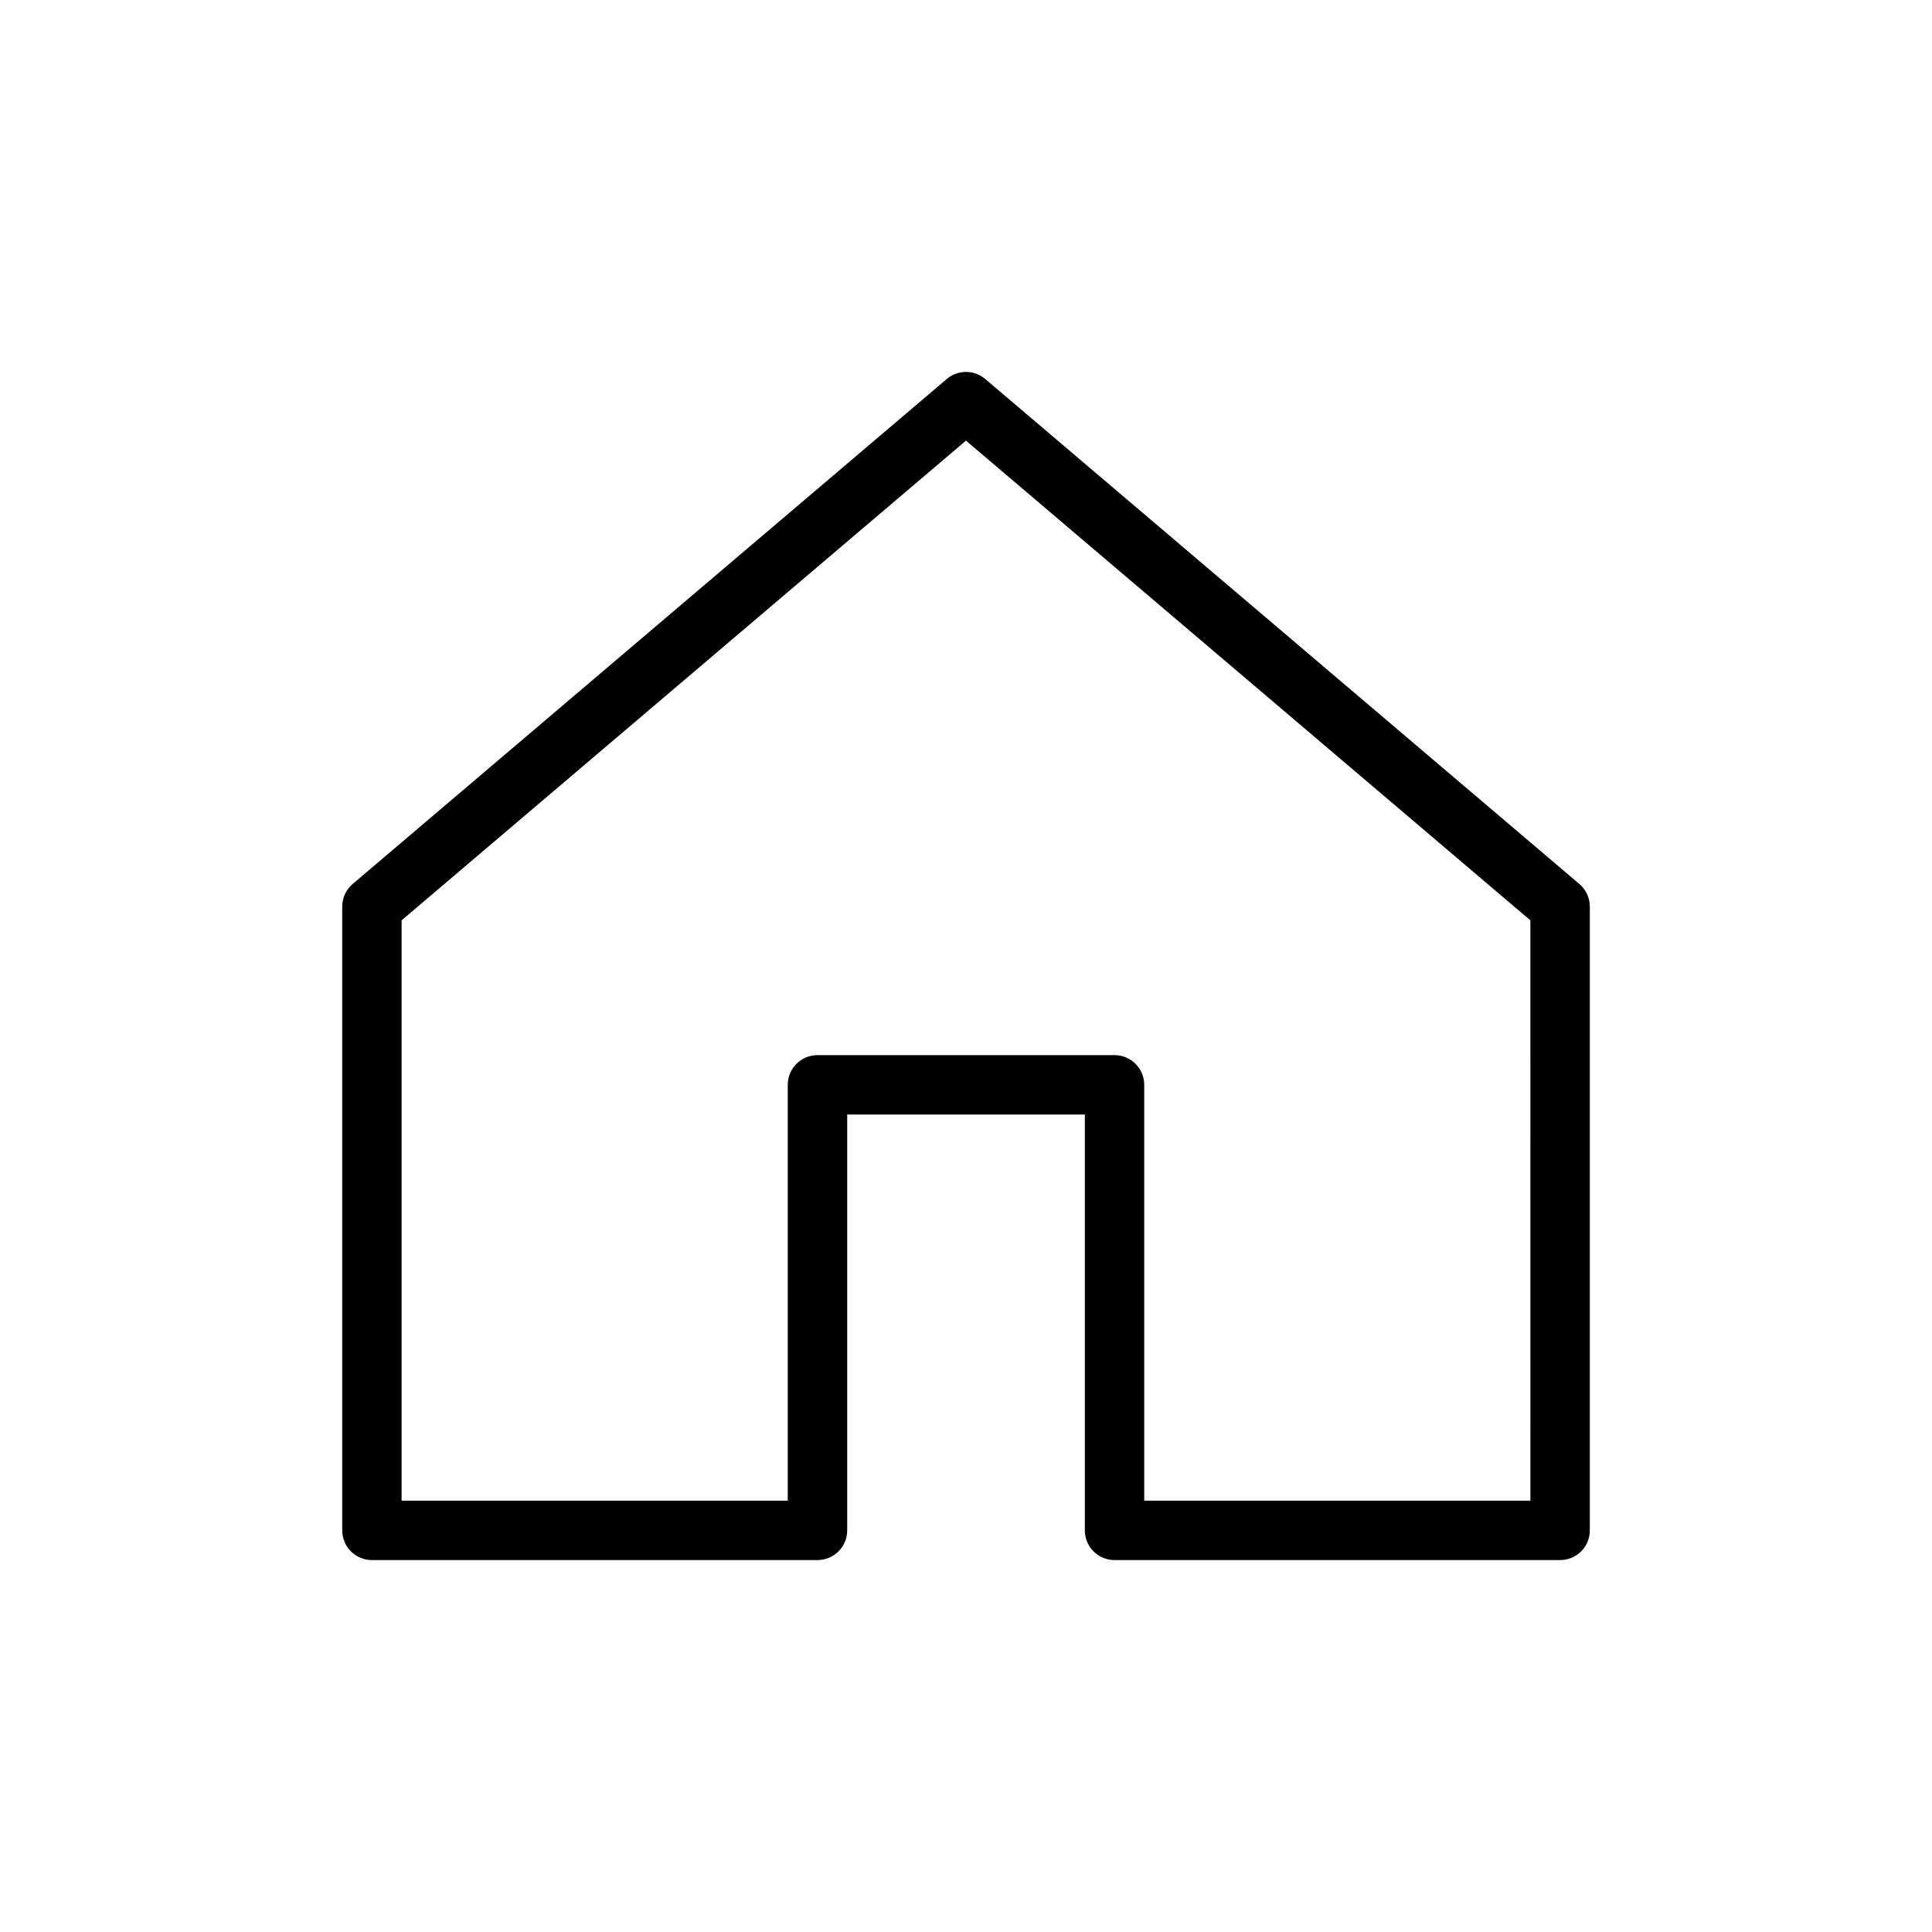 <?xml version="1.0" encoding="UTF-8"?>
<!-- Uploaded to: SVG Repo, www.svgrepo.com, Generator: SVG Repo Mixer Tools -->
<svg fill="#000000" width="800px" height="800px" version="1.1" viewBox="144 144 512 512" xmlns="http://www.w3.org/2000/svg">
 <path d="m562.54 378.26-157.44-133.82c-2.938-2.5-7.258-2.5-10.195 0l-157.44 133.82c-1.758 1.496-2.769 3.688-2.769 5.996v165.31c0 4.348 3.523 7.871 7.871 7.871h118.08c4.348 0 7.871-3.523 7.871-7.871v-110.21h62.977v110.21c0 4.348 3.523 7.871 7.871 7.871h118.08c4.348 0 7.871-3.523 7.871-7.871v-165.31c0-2.309-1.016-4.5-2.777-5.996zm-12.969 163.44h-102.34v-110.21c0-4.348-3.523-7.871-7.871-7.871l-78.723-0.004c-4.348 0-7.871 3.523-7.871 7.871v110.21l-102.34 0.004v-153.8l149.57-127.13 149.57 127.13z"/>
</svg>